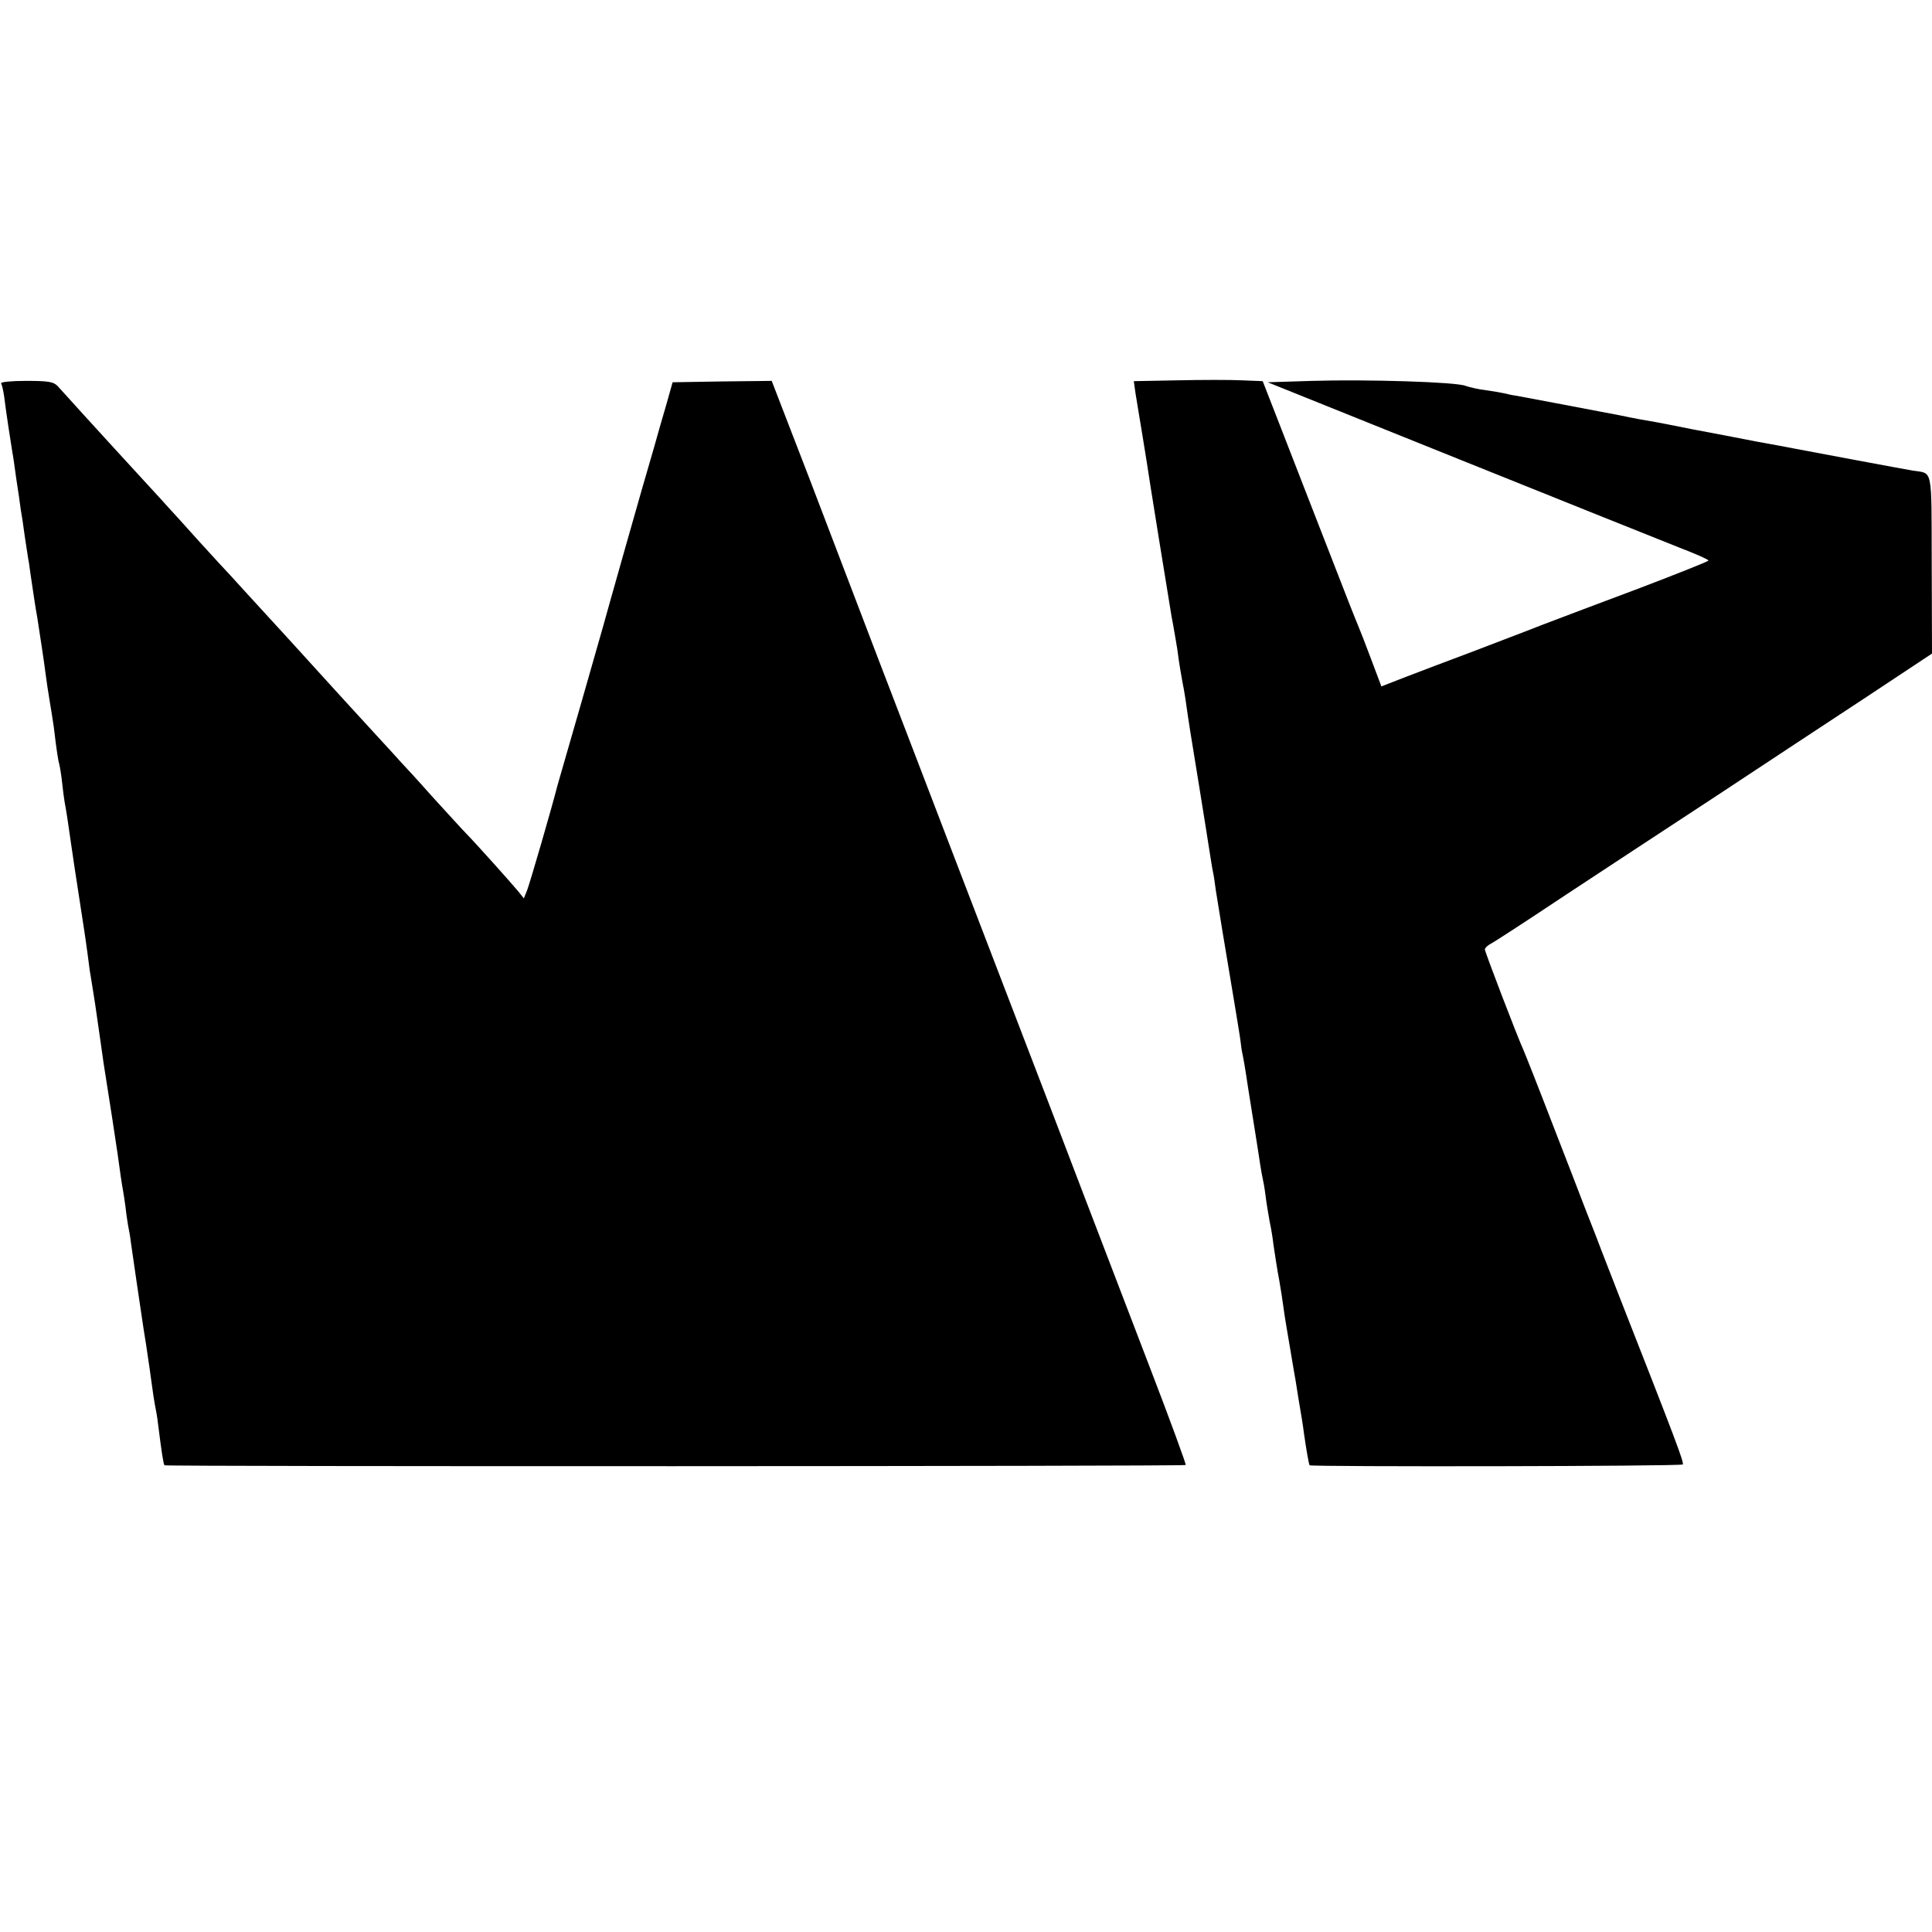 <?xml version="1.0" standalone="no"?>
<!DOCTYPE svg PUBLIC "-//W3C//DTD SVG 20010904//EN"
 "http://www.w3.org/TR/2001/REC-SVG-20010904/DTD/svg10.dtd">
<svg version="1.0" xmlns="http://www.w3.org/2000/svg"
 width="700pt" height="700pt" viewBox="0 0 700 700"
 preserveAspectRatio="xMidYMid meet">
<g transform="translate(0,700) scale(0.1,-0.1)"
fill="#000000" stroke="none">
<path d="M4266 5622 l-158 -3 6 -43 c4 -23 9 -54 11 -67 5 -30 26 -157 30
-184 4 -31 84 -526 90 -560 3 -16 8 -41 10 -55 3 -14 7 -43 11 -65 6 -48 12
-81 18 -115 3 -14 8 -42 11 -62 11 -78 17 -118 50 -318 18 -113 36 -223 39
-245 4 -23 8 -52 11 -65 3 -13 7 -42 10 -65 6 -38 34 -211 71 -430 9 -55 18
-109 19 -120 1 -11 4 -33 8 -50 3 -16 9 -48 12 -70 3 -22 8 -51 10 -65 7 -44
36 -224 41 -260 3 -19 7 -42 9 -50 2 -8 7 -35 10 -60 3 -25 10 -67 15 -95 6
-27 12 -66 14 -85 5 -33 14 -94 21 -129 3 -15 13 -79 20 -131 2 -14 9 -54 15
-90 6 -36 13 -78 16 -95 3 -16 12 -68 19 -115 8 -47 17 -101 19 -120 9 -63 18
-115 21 -119 6 -6 1345 -4 1352 3 6 5 -31 102 -223 591 -34 88 -75 192 -89
230 -15 39 -35 90 -45 115 -9 25 -61 158 -114 295 -53 138 -101 259 -106 270
-22 48 -140 356 -140 365 0 5 10 15 22 21 12 6 132 84 267 174 135 89 383 252
551 362 168 111 412 272 543 358 l237 157 -1 324 c-1 358 5 327 -69 339 -31 5
-367 68 -430 80 -14 3 -74 14 -135 25 -60 12 -166 32 -235 45 -69 14 -136 27
-150 29 -14 2 -63 11 -110 21 -145 28 -344 65 -375 71 -16 2 -37 7 -45 9 -8 2
-37 7 -65 11 -27 3 -61 11 -75 16 -33 14 -356 24 -556 18 l-161 -5 696 -280
c383 -154 742 -298 798 -320 57 -22 103 -42 103 -46 0 -3 -111 -47 -247 -99
-137 -51 -297 -112 -358 -135 -60 -24 -175 -67 -255 -98 -80 -30 -186 -70
-235 -89 l-90 -35 -38 101 c-21 56 -42 110 -47 121 -5 11 -54 135 -108 275
-55 140 -130 335 -168 432 l-69 177 -75 3 c-41 2 -146 2 -234 0z"/>
<path d="M4 5611 c3 -5 8 -26 11 -47 5 -44 26 -181 30 -204 2 -8 8 -51 14 -95
7 -44 14 -93 16 -110 3 -16 10 -61 15 -100 6 -38 12 -81 15 -95 2 -14 6 -45
10 -70 9 -60 14 -95 20 -127 11 -72 25 -162 30 -203 3 -25 10 -70 15 -100 5
-30 12 -73 15 -95 11 -93 16 -121 20 -135 2 -8 7 -37 10 -65 3 -27 7 -59 9
-70 5 -25 15 -90 21 -135 4 -29 19 -131 50 -330 7 -45 19 -135 20 -145 1 -5 5
-30 9 -55 4 -25 9 -56 11 -70 14 -95 27 -189 30 -210 18 -112 47 -301 51 -330
8 -61 16 -114 20 -135 2 -11 6 -38 9 -60 2 -22 7 -51 9 -65 3 -14 8 -41 10
-60 3 -19 12 -84 21 -145 9 -60 18 -121 20 -135 2 -14 8 -54 14 -90 5 -36 13
-85 16 -110 8 -60 14 -100 20 -130 3 -14 7 -41 9 -60 11 -88 18 -135 22 -139
5 -5 3694 -4 3700 1 2 3 -57 164 -132 359 -75 195 -183 478 -241 629 -58 151
-115 302 -128 335 -37 96 -212 552 -355 925 -73 190 -187 489 -255 665 -67
176 -182 476 -255 668 l-134 347 -179 -2 -180 -3 -24 -85 c-14 -47 -33 -114
-43 -150 -33 -110 -181 -634 -185 -650 -2 -8 -38 -134 -80 -280 -42 -146 -80
-278 -85 -295 -21 -83 -100 -354 -110 -380 l-12 -30 -20 25 c-23 28 -150 170
-188 209 -14 14 -70 76 -125 136 -54 61 -104 115 -110 121 -5 6 -48 53 -95
104 -47 51 -96 105 -110 120 -14 15 -59 65 -101 111 -42 46 -87 96 -100 110
-13 14 -62 68 -109 119 -47 51 -94 103 -105 115 -11 11 -63 68 -115 125 -52
58 -99 110 -105 116 -5 6 -48 53 -95 104 -47 51 -96 105 -110 120 -14 15 -61
67 -105 115 -44 49 -88 97 -97 107 -15 15 -34 18 -114 18 -53 0 -93 -4 -90 -9z"/>
</g>
</svg>
